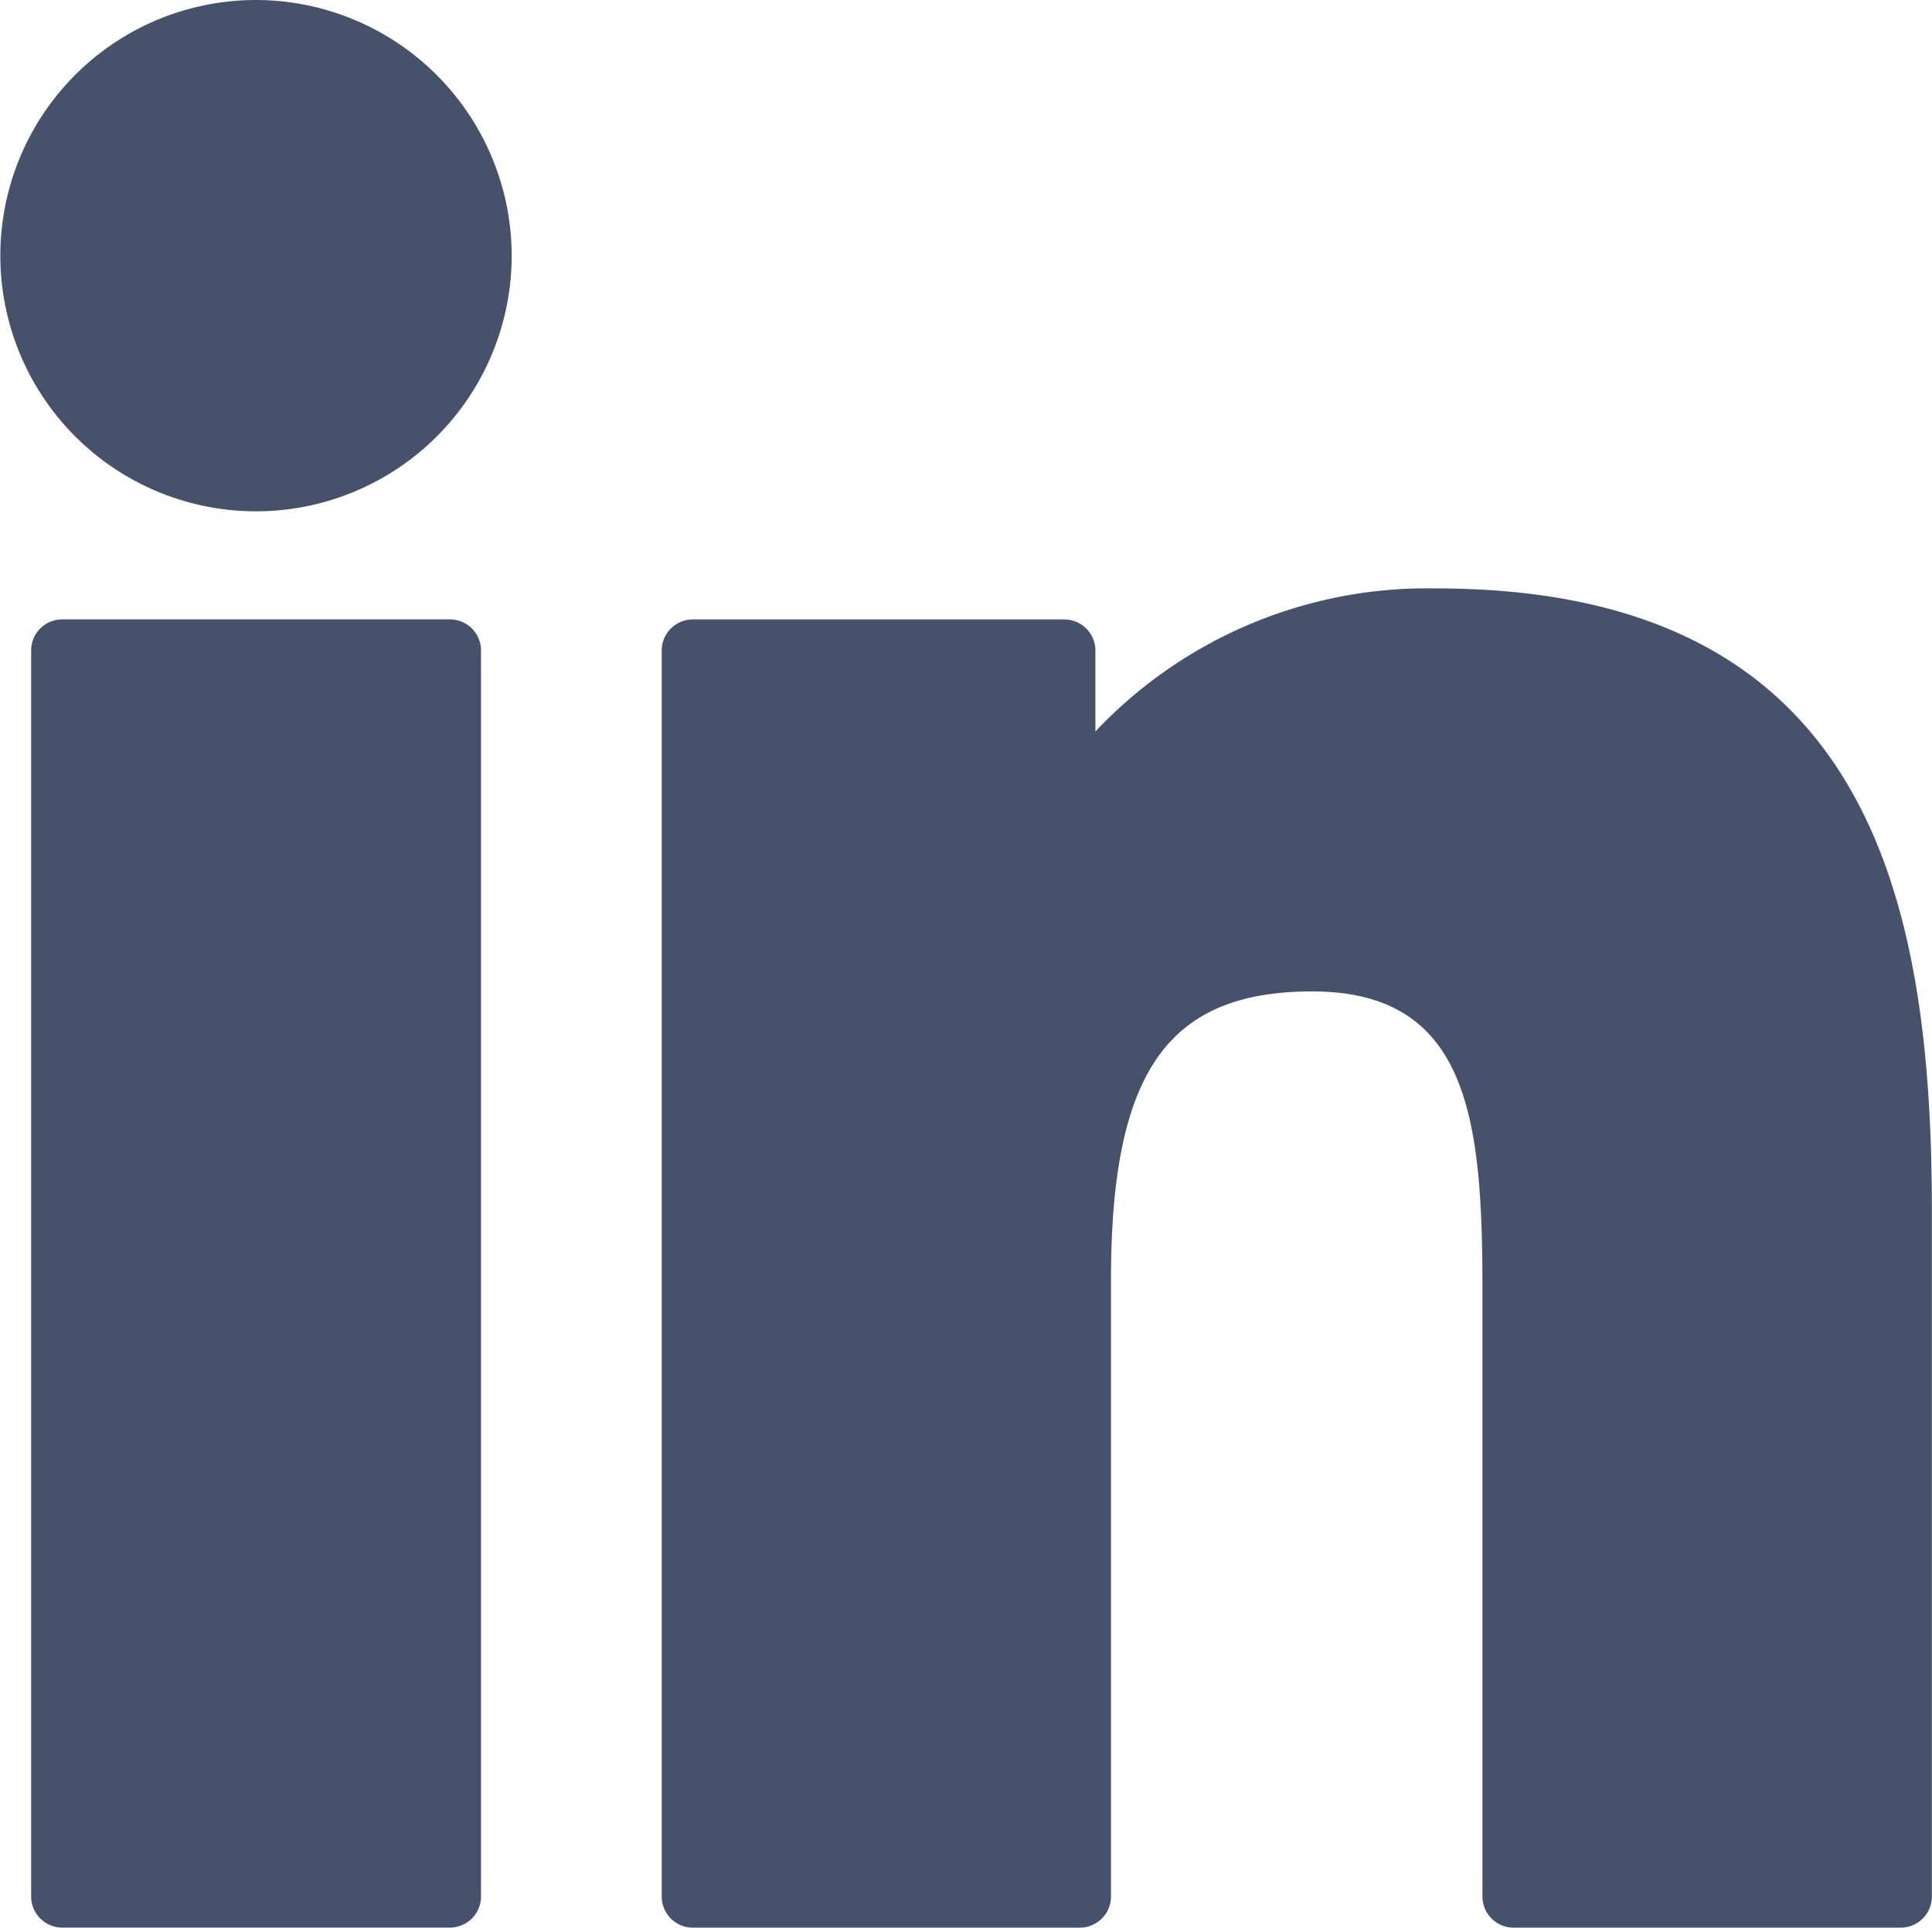 <svg height="28.848" viewBox="0 0 28.911 28.848" width="28.911" xmlns="http://www.w3.org/2000/svg"><g fill="#46516c" transform="translate(0 -.341)"><path d="m11.2 99.73h-5.8a.466.466 0 0 0 -.466.466v18.646a.466.466 0 0 0 .466.466h5.8a.466.466 0 0 0 .466-.466v-18.642a.466.466 0 0 0 -.466-.47z" transform="translate(-4.468 -90.12)"/><path d="m3.83.341a3.826 3.826 0 1 0 3.827 3.826 3.832 3.832 0 0 0 -3.827-3.826z"/><path d="m117.766 94.761a6.817 6.817 0 0 0 -5.1 2.141v-1.211a.466.466 0 0 0 -.466-.466h-5.558a.466.466 0 0 0 -.466.466v18.646a.466.466 0 0 0 .466.466h5.791a.466.466 0 0 0 .466-.466v-9.225c0-3.109.844-4.32 3.011-4.32 2.36 0 2.548 1.942 2.548 4.48v9.065a.466.466 0 0 0 .466.466h5.793a.466.466 0 0 0 .466-.466v-10.228c.002-4.623-.883-9.348-7.417-9.348z" transform="translate(-96.274 -85.614)"/></g></svg>